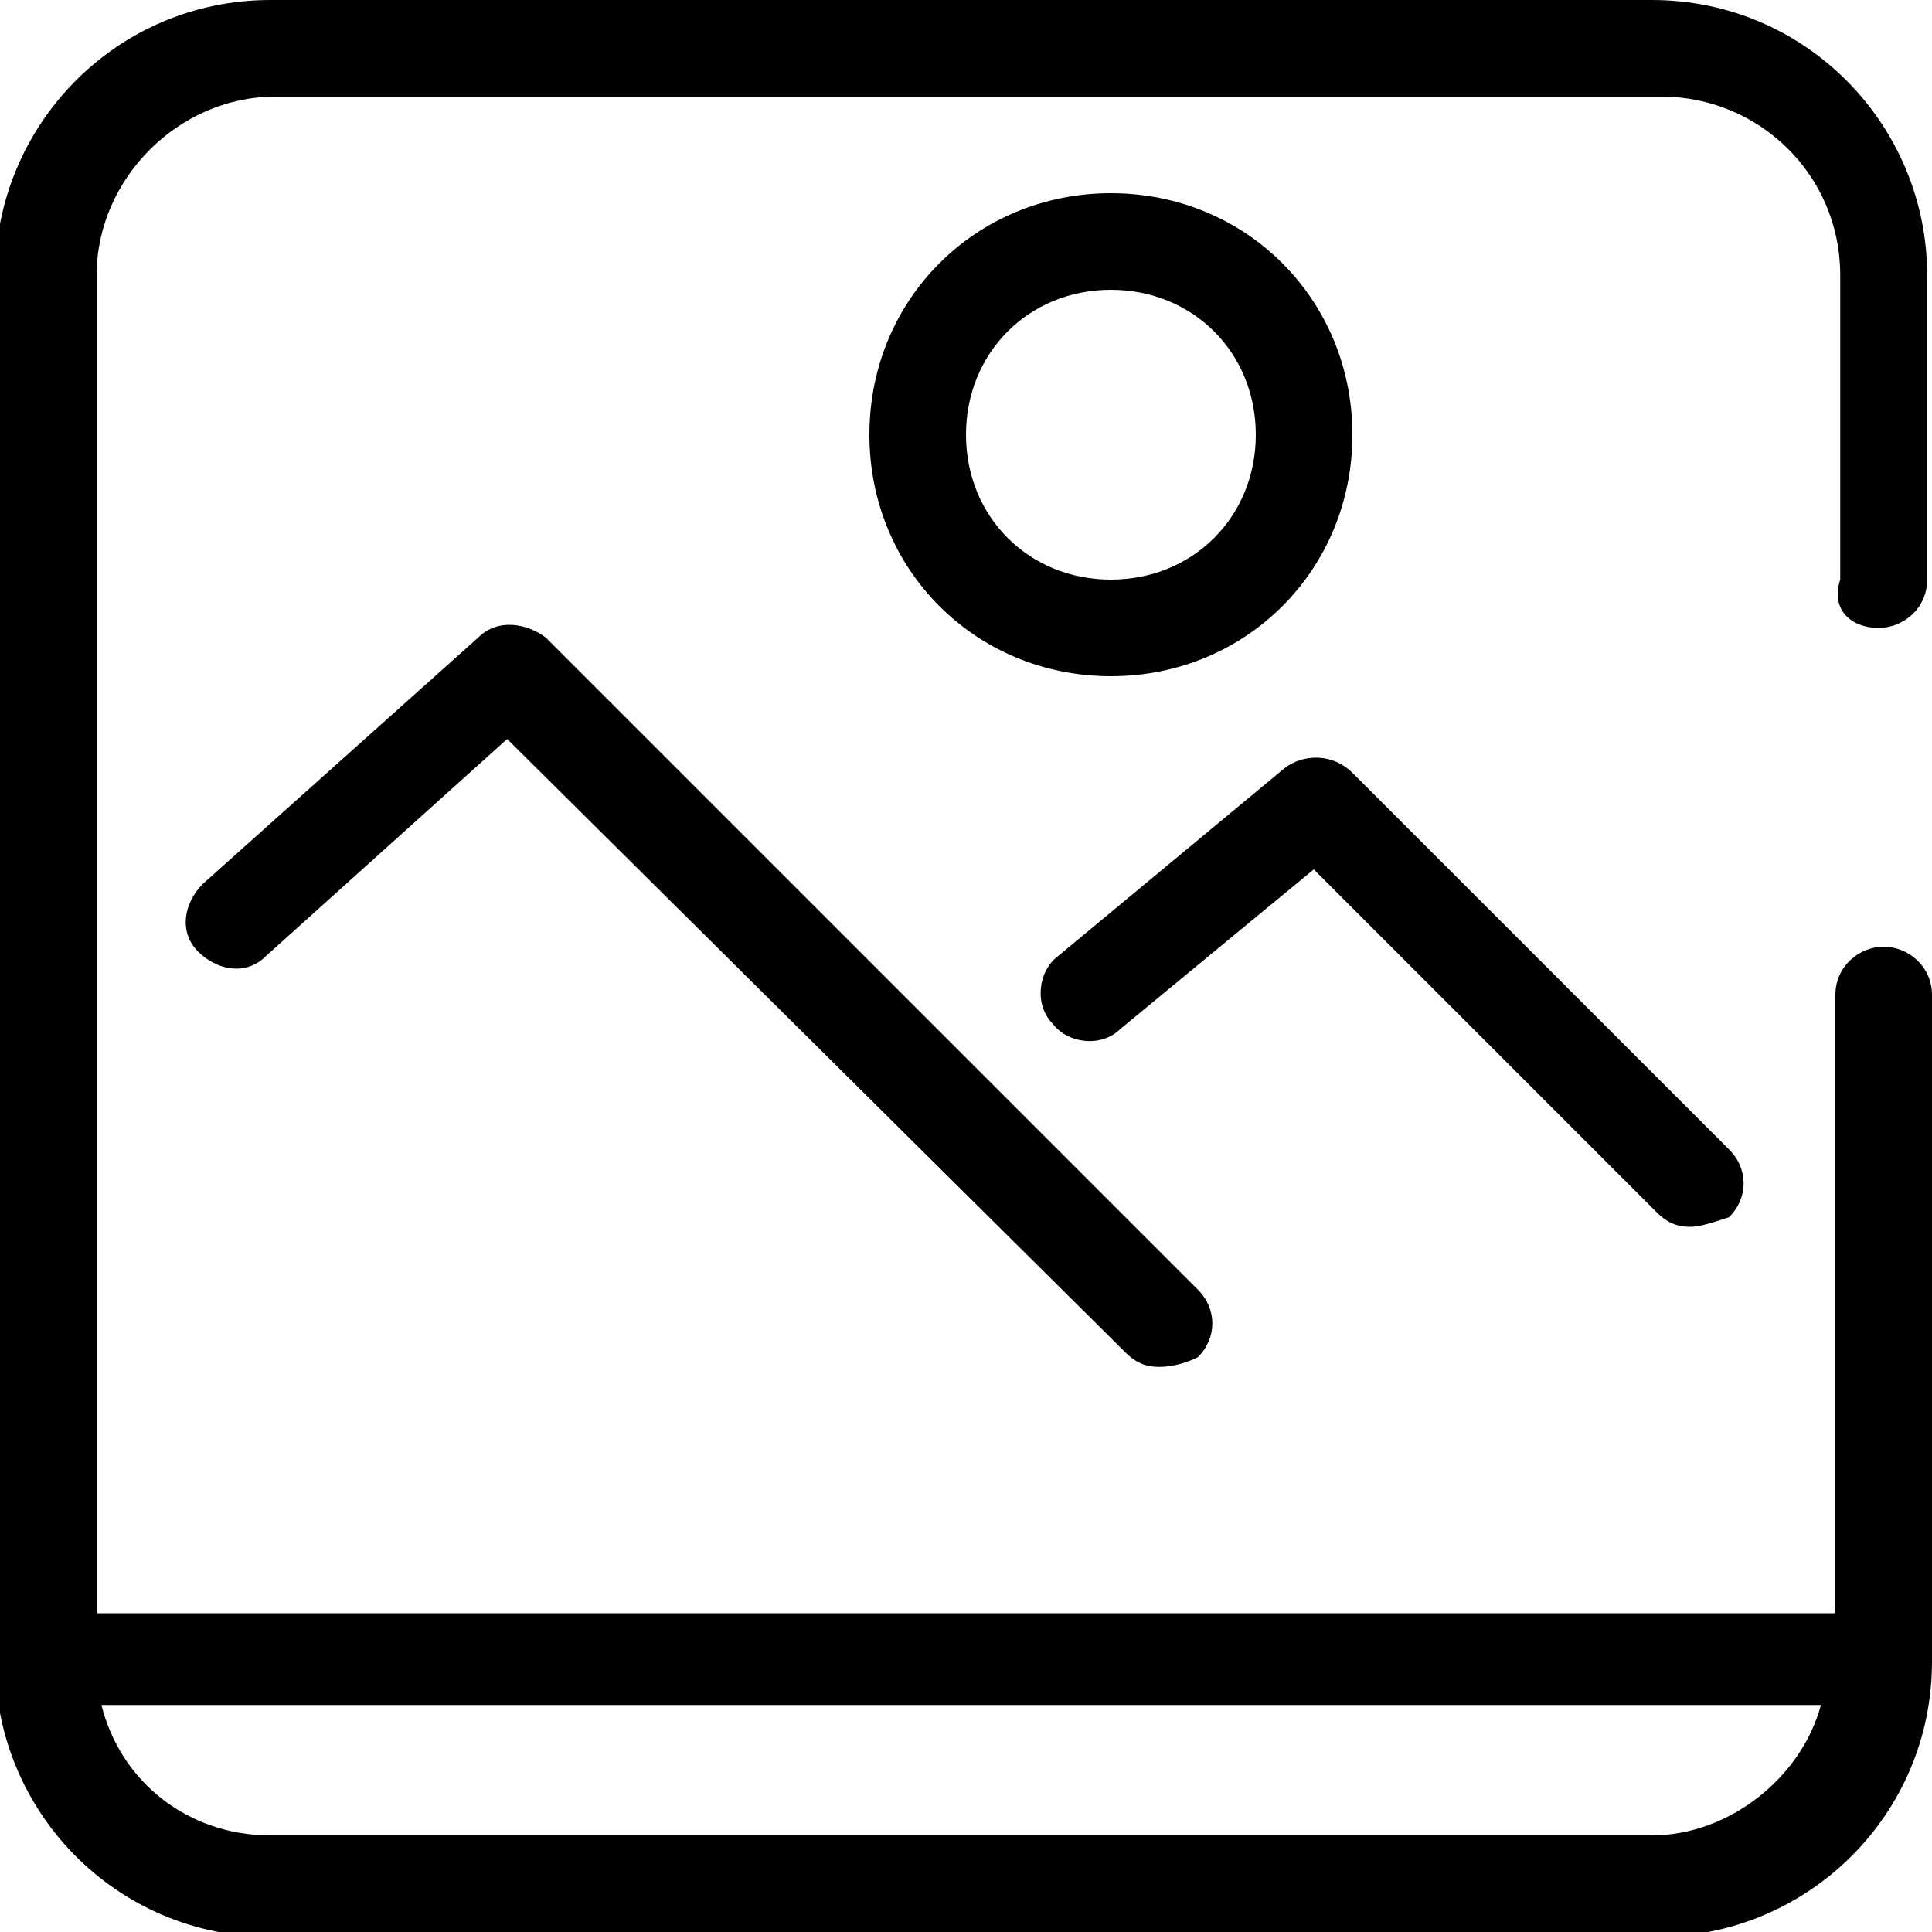 <?xml version="1.0" ?><svg enable-background="new 0 0 40 40" id="Слой_1" version="1.1" viewBox="0 0 40 40" xml:space="preserve" xmlns="http://www.w3.org/2000/svg" xmlns:xlink="http://www.w3.org/1999/xlink"><g><path d="M38.9,13c0.5,0,1-0.4,1-1V5.7c0-3.1-2.5-5.7-5.7-5.7H5.6C2.4,0-0.1,2.6-0.1,5.7v28.7c0,3.1,2.5,5.7,5.7,5.7h28.7   c3.1,0,5.7-2.5,5.7-5.7V20.6c0-0.6-0.5-1-1-1s-1,0.4-1,1v12.8h-36V5.7c0-2,1.7-3.7,3.7-3.7h28.7c2,0,3.7,1.6,3.7,3.7V12   C37.9,12.6,38.3,13,38.9,13z M37.7,35.3c-0.4,1.5-1.9,2.7-3.5,2.7H5.6c-1.7,0-3.1-1.1-3.5-2.7H37.7z"/></g><g><path d="M24,28.3c-0.3,0-0.5-0.1-0.7-0.3L10.5,15.3l-5,4.5c-0.4,0.4-1,0.3-1.4-0.1c-0.4-0.4-0.3-1,0.1-1.4l5.7-5.1   c0.4-0.4,1-0.3,1.4,0l13.5,13.5c0.4,0.4,0.4,1,0,1.4C24.6,28.2,24.3,28.3,24,28.3z"/></g><g><path d="M35,25.4c-0.3,0-0.5-0.1-0.7-0.3L27.2,18l-4,3.3c-0.4,0.4-1.1,0.3-1.4-0.1c-0.4-0.4-0.3-1.1,0.1-1.4l4.7-3.9   c0.4-0.3,1-0.3,1.4,0.1l7.8,7.8c0.4,0.4,0.4,1,0,1.4C35.5,25.3,35.2,25.4,35,25.4z"/></g><g><path d="M23,14c-2.8,0-5-2.2-5-5s2.2-5,5-5s5,2.2,5,5S25.8,14,23,14z M23,6c-1.7,0-3,1.3-3,3s1.3,3,3,3s3-1.3,3-3S24.7,6,23,6z"/></g></svg>